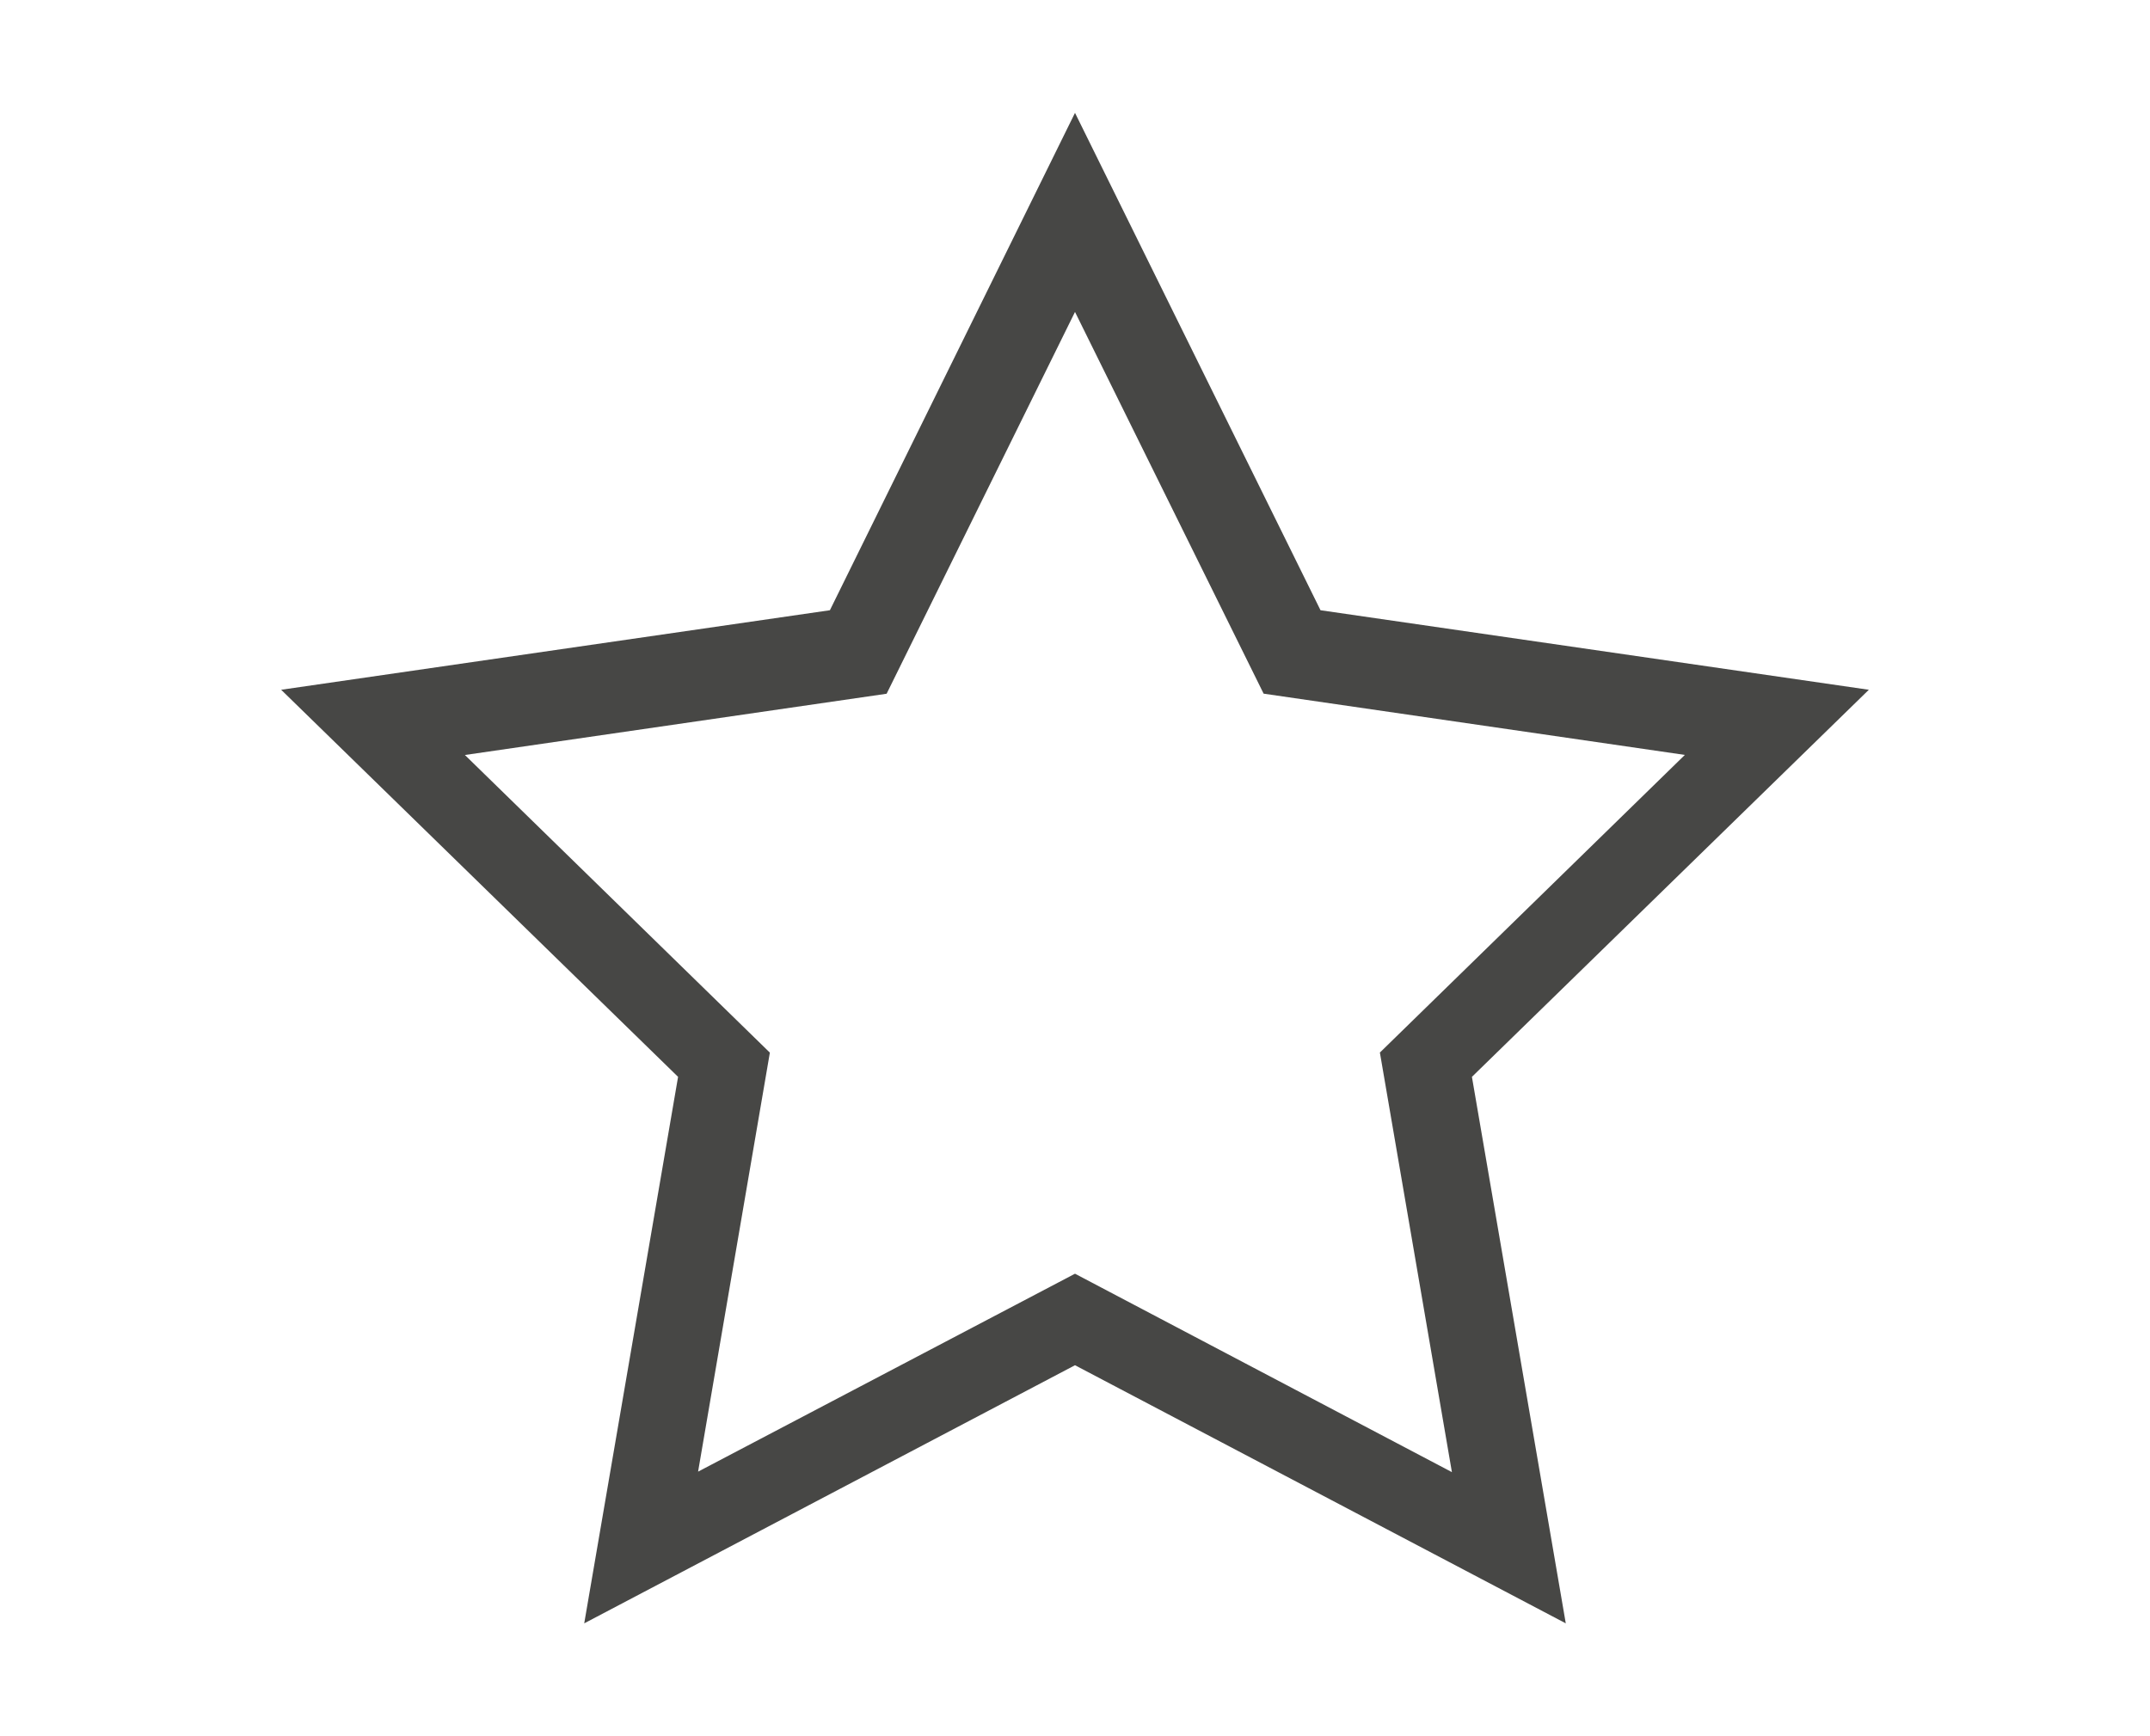 <svg id="Warstwa_1" data-name="Warstwa 1" xmlns="http://www.w3.org/2000/svg" viewBox="0 0 260 210"><defs><style>.cls-1{fill:#474745;}</style></defs><path class="cls-1" d="M189.35,196.35,130,165.13,70.65,196.35,82,130.25,34,83.43l66.36-9.62L130,13.65l29.69,60.16L226,83.43l-48,46.82ZM130,154.06l45.58,24-8.71-50.75,36.88-36-50.94-7.41L130,37.73,107.22,83.91l-51,7.41,36.88,36L84.42,178Z"/></svg>